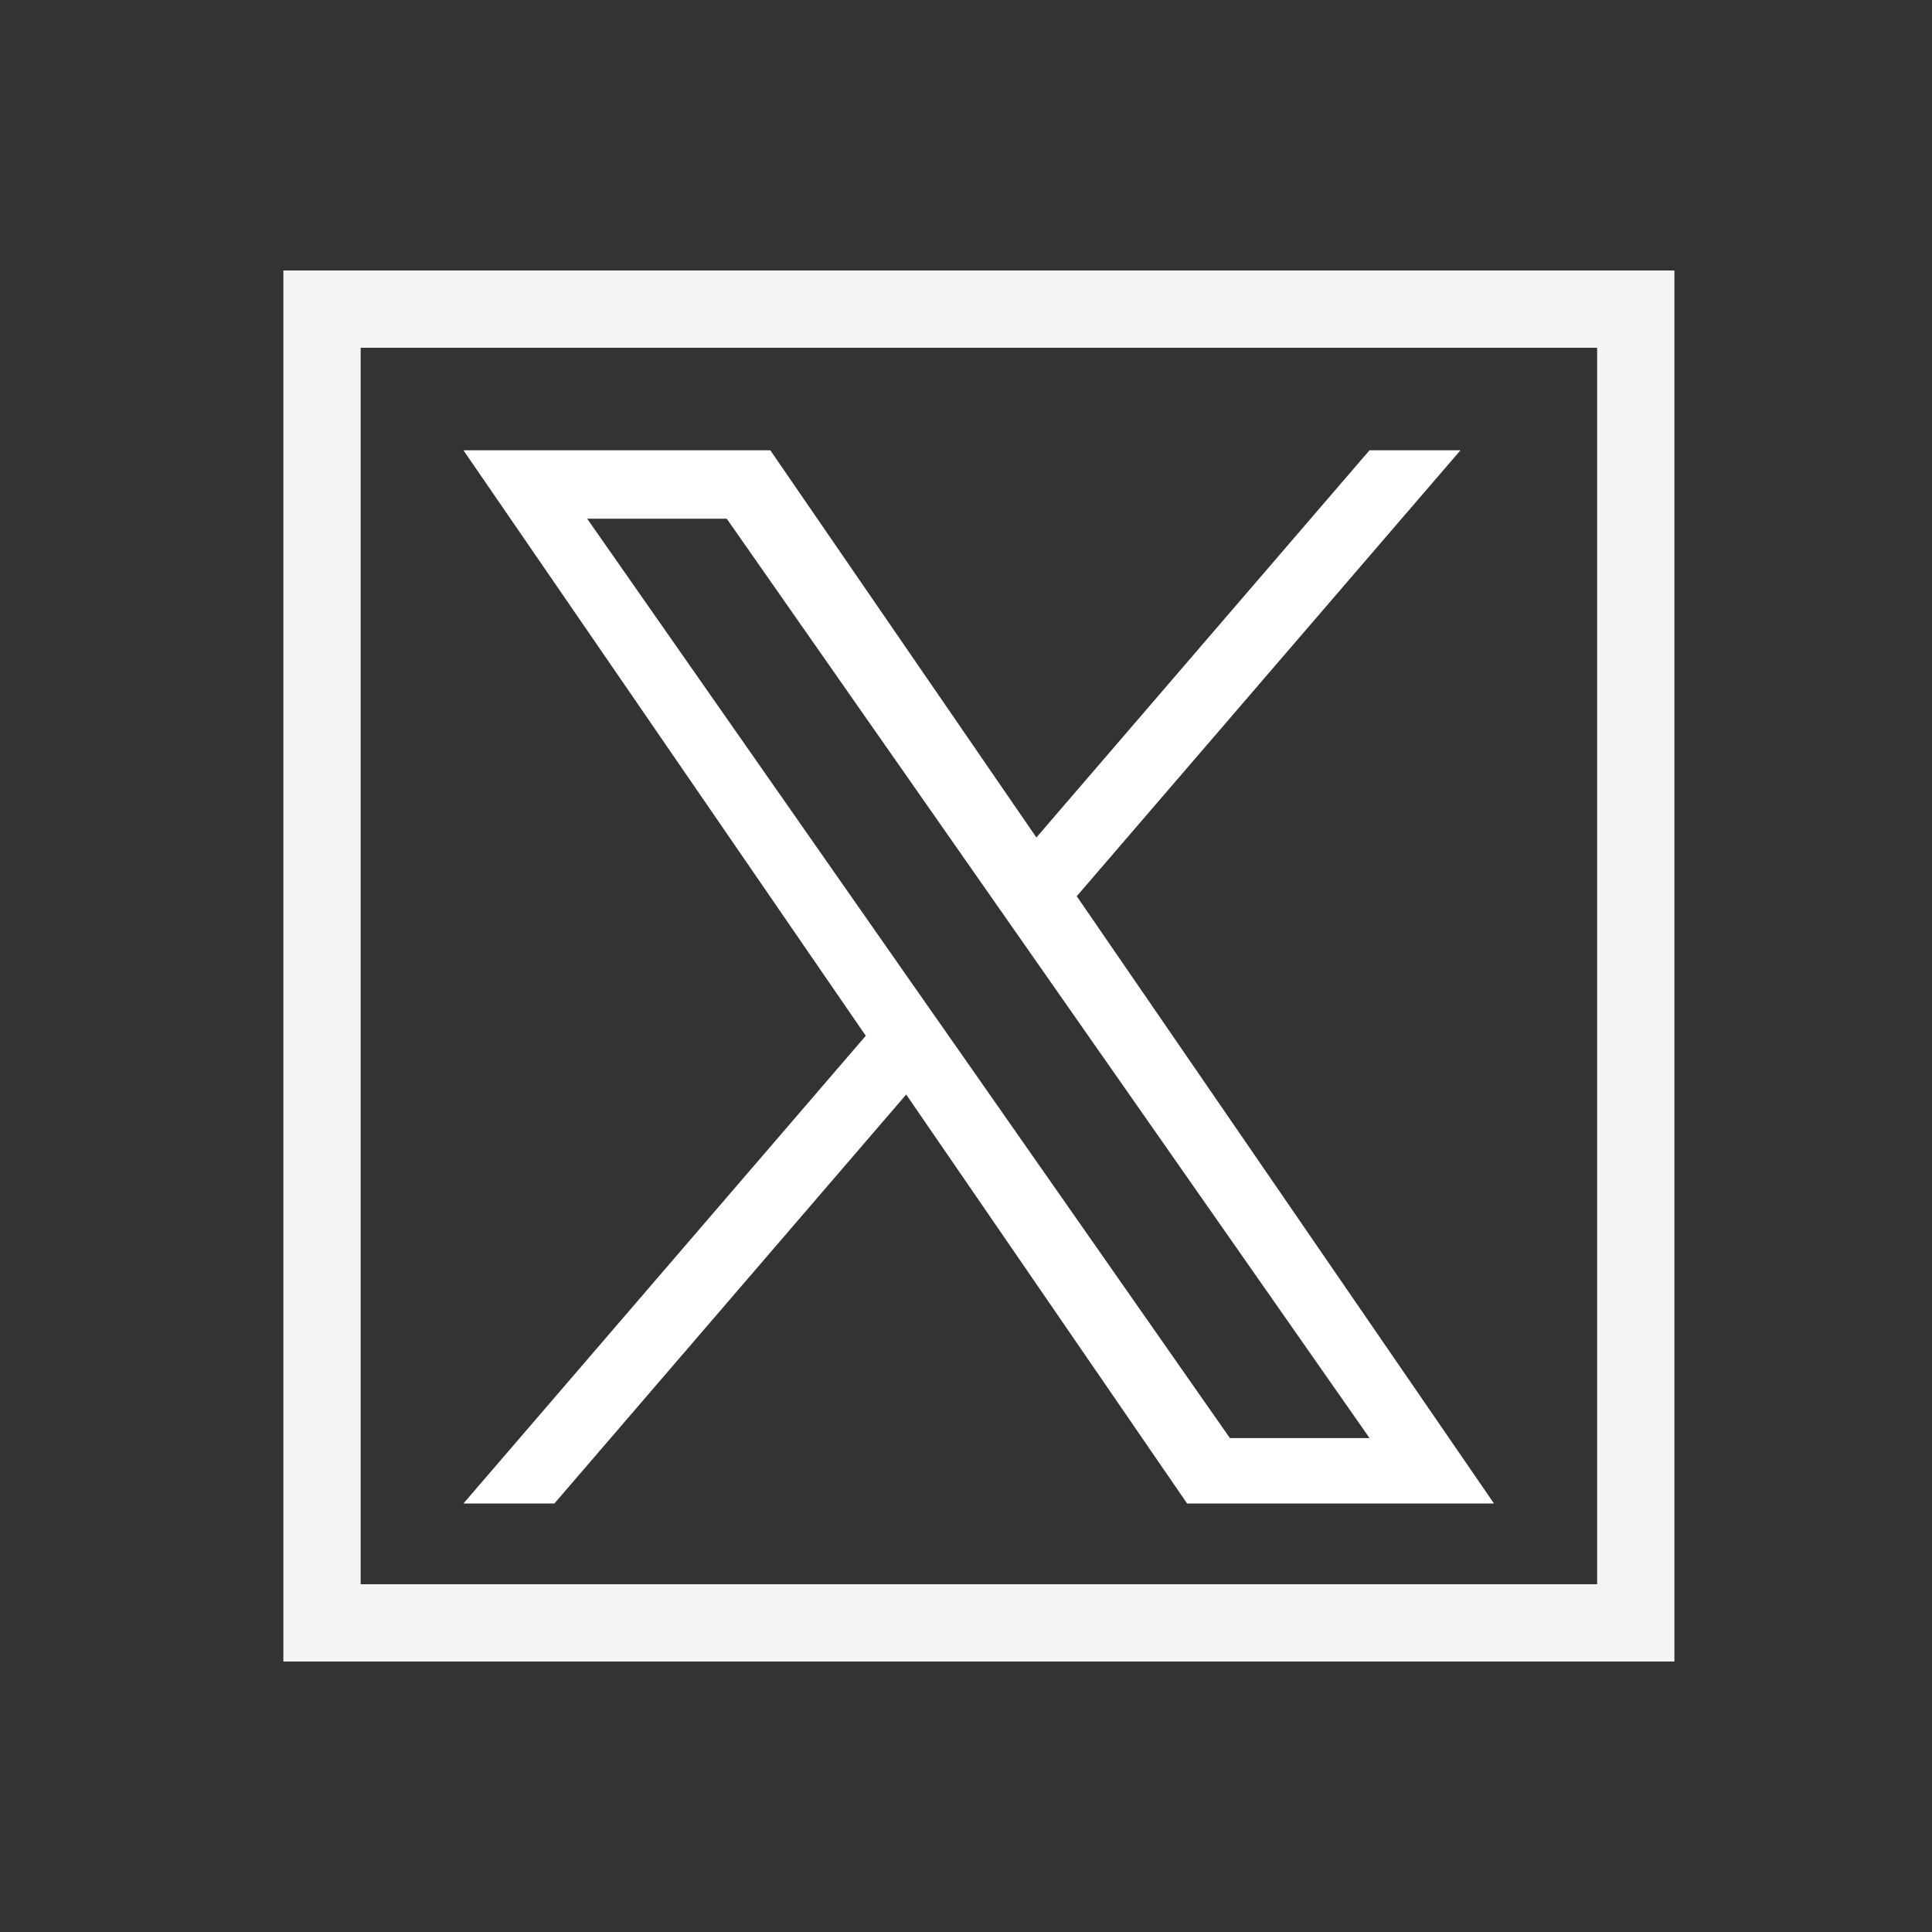 <svg width="25" height="25" viewBox="0 0 25 25" fill="none" xmlns="http://www.w3.org/2000/svg">
<rect x="0" y="0" width="25" height="25" fill="#333333" stroke="none"/>
<path fill-rule="evenodd" clip-rule="evenodd" d="M21.667 3.5H3.667V21.5H21.667V3.5ZM20.667 4.5H4.667V20.5H20.667V4.5Z" fill="#F4F5F7"/>
<path d="M13.933 11.597L18.898 5.827H17.721L13.411 10.837L9.968 5.827H5.997L11.203 13.403L5.997 19.455H7.174L11.726 14.163L15.361 19.455H19.332L13.933 11.597H13.933ZM12.322 13.47L11.794 12.716L7.598 6.712H9.404L12.791 11.557L13.319 12.312L17.722 18.609H15.915L12.322 13.47V13.47Z" fill="white"/>
</svg>
